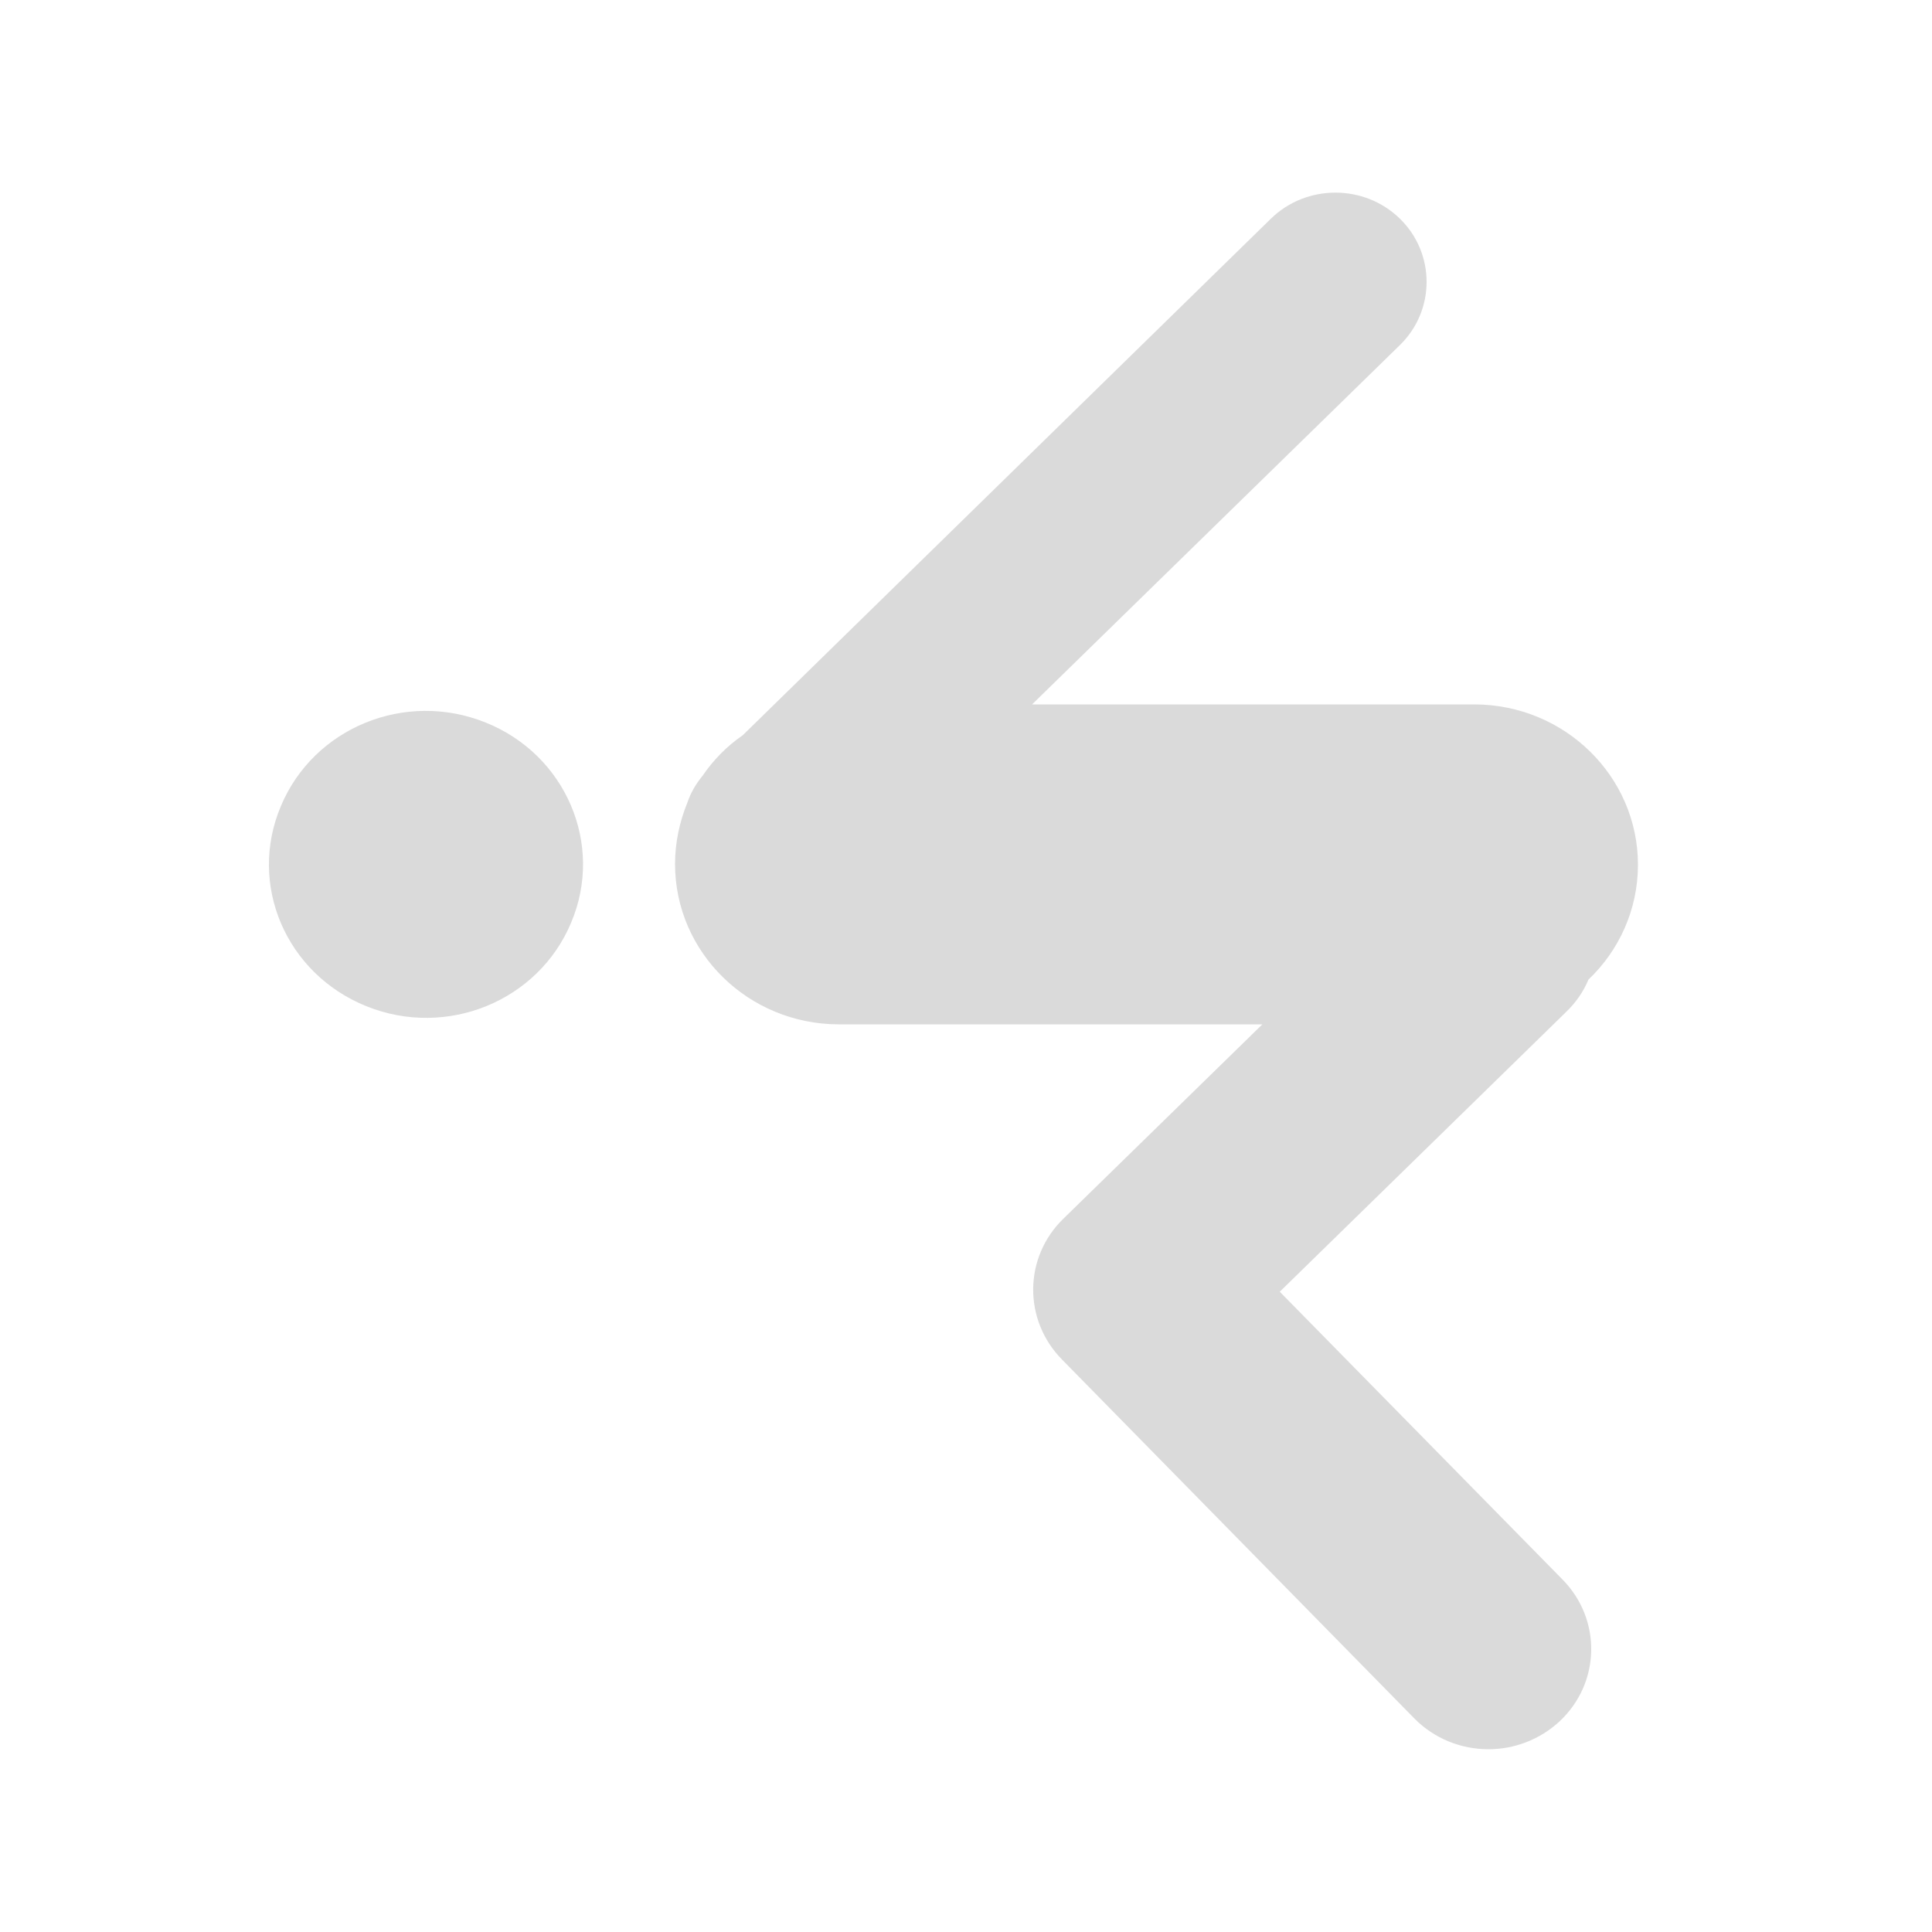 <?xml version="1.0" encoding="utf-8"?>
<!-- Generator: Adobe Illustrator 24.3.1, SVG Export Plug-In . SVG Version: 6.00 Build 0)  -->
<svg version="1.1" id="Ebene_1" xmlns="http://www.w3.org/2000/svg" xmlns:xlink="http://www.w3.org/1999/xlink" x="0px" y="0px"
	 viewBox="0 0 500 500" style="enable-background:new 0 0 500 500;" xml:space="preserve">
<style type="text/css">
	.st0{clip-path:url(#SVGID_2_);fill:#DADADA;}
</style>
<g>
	<defs>
		<rect id="SVGID_1_" x="69.6" y="49.8" width="354.3" height="403"/>
	</defs>
	<clipPath id="SVGID_2_">
		<use xlink:href="#SVGID_1_"  style="overflow:visible;"/>
	</clipPath>
	<path class="st0" d="M181.8,200.8c2.8-4.1,6.3-7.7,10.4-10.5L328.9,56.6c9.2-9,24.2-9,33.4,0c9.2,9,9.2,23.7,0,32.7l-95.2,93h114.4
		c23.4,0,42.4,18.6,42.4,41.5c0,11.6-4.9,22.2-12.8,29.7c-1.3,3.1-3.2,5.9-5.8,8.4l-74.1,72.4l73.2,74.5
		c10.2,10.4,9.8,26.8-0.8,36.7c-5.2,4.8-11.8,7.2-18.4,7.2c-7,0-14-2.7-19.2-8l-91.2-92.9c-10-10.2-9.9-26.4,0.4-36.4l51.5-50.3
		H217.1c-23.4,0-42.4-18.6-42.4-41.5c0-5.6,1.2-11,3.2-15.9C178.7,205.3,180,203,181.8,200.8"/>
	<path class="st0" d="M72.7,208.6c8.5-20.3,32.2-30,53-21.6c20.7,8.3,30.7,31.5,22.1,51.8c-8.5,20.3-32.2,30-53,21.6
		S64.1,228.9,72.7,208.6"/>
</g>
</svg>
